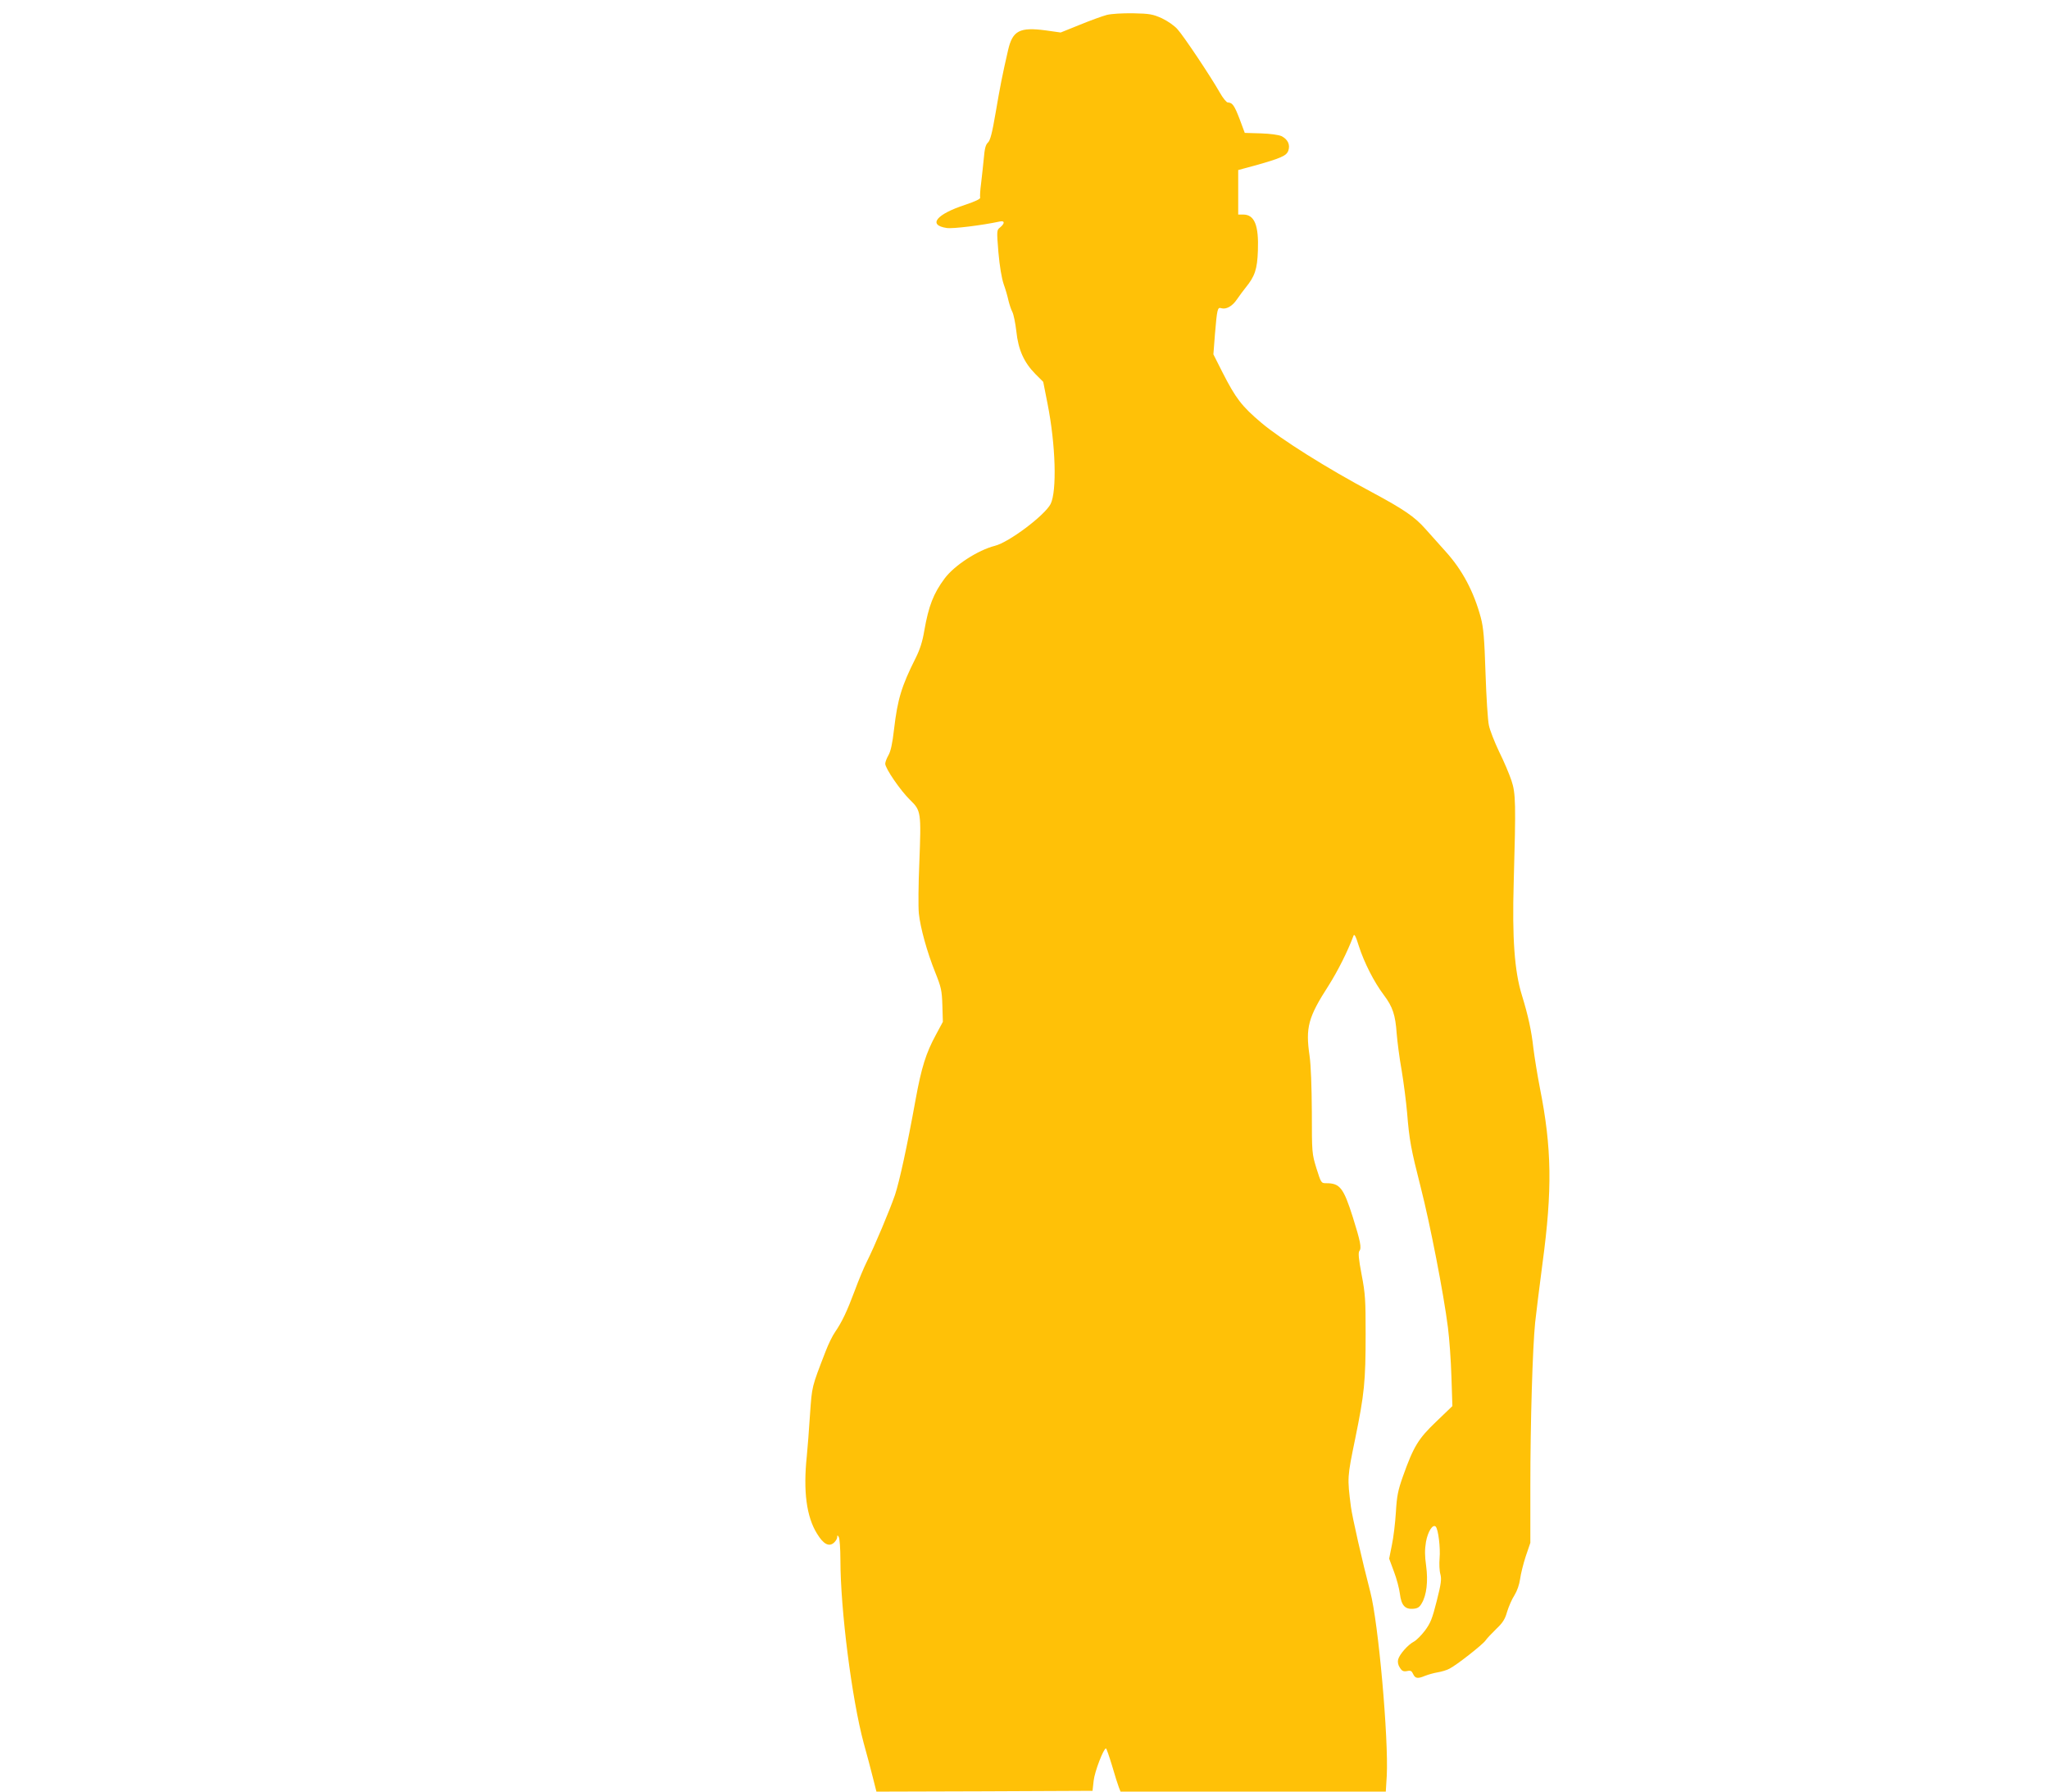 <?xml version="1.0" standalone="no"?>
<!DOCTYPE svg PUBLIC "-//W3C//DTD SVG 20010904//EN"
 "http://www.w3.org/TR/2001/REC-SVG-20010904/DTD/svg10.dtd">
<svg version="1.0" xmlns="http://www.w3.org/2000/svg"
 width="1280pt" height="1119pt" viewBox="0 0 1280 1119"
 preserveAspectRatio="xMidYMid meet">
<g transform="translate(0,1119) scale(0.1,-0.1)"
fill="#ffc107" stroke="none">
<path d="M6915 11097 c-27 -7 -104 -35 -170 -62 l-119 -48 -92 13 c-165 22
-209 -1 -237 -125 -35 -152 -49 -223 -77 -387 -22 -129 -34 -176 -49 -189 -14
-13 -20 -38 -25 -96 -4 -43 -12 -113 -17 -157 -6 -43 -8 -84 -6 -90 3 -8 -30
-24 -93 -45 -181 -59 -236 -127 -116 -145 37 -6 222 17 329 40 34 8 36 -10 5
-36 -22 -17 -22 -19 -11 -156 8 -89 20 -160 33 -199 12 -33 25 -79 30 -103 6
-24 16 -55 24 -70 8 -15 19 -70 25 -121 12 -116 48 -195 119 -267 l49 -49 27
-137 c51 -257 59 -546 19 -626 -38 -72 -260 -239 -348 -261 -106 -27 -253
-122 -314 -204 -70 -94 -100 -172 -127 -326 -11 -67 -27 -117 -54 -171 -88
-175 -113 -257 -135 -445 -10 -89 -21 -138 -35 -162 -11 -19 -20 -43 -20 -53
0 -29 95 -168 156 -227 68 -66 69 -77 57 -391 -6 -136 -7 -278 -3 -317 9 -88
51 -241 103 -370 36 -90 41 -110 44 -204 l3 -103 -44 -82 c-61 -112 -90 -204
-126 -402 -54 -298 -101 -512 -129 -597 -32 -93 -127 -320 -176 -417 -18 -36
-52 -117 -75 -180 -49 -131 -80 -196 -123 -259 -17 -24 -43 -78 -59 -120 -89
-230 -85 -216 -98 -396 -6 -94 -15 -210 -20 -260 -23 -219 -2 -378 64 -484 40
-66 75 -84 106 -56 11 10 20 25 20 34 0 14 2 14 10 1 5 -8 10 -72 10 -143 0
-311 72 -871 145 -1142 20 -72 46 -169 58 -218 l22 -87 675 2 675 3 7 63 c6
57 62 202 77 202 3 0 20 -49 38 -108 17 -59 36 -119 42 -134 l11 -28 828 0
829 0 6 98 c12 231 -52 957 -103 1150 -51 196 -112 464 -121 532 -23 182 -23
182 27 425 57 279 65 354 65 655 0 211 -2 249 -25 369 -19 99 -22 138 -14 148
15 18 6 61 -41 211 -58 183 -81 212 -165 212 -33 0 -33 1 -62 92 -28 92 -29
95 -29 353 -1 160 -6 294 -14 349 -26 178 -10 241 119 441 58 92 119 213 155
310 5 15 14 0 34 -65 33 -102 94 -223 156 -305 55 -73 72 -124 80 -240 4 -49
17 -153 31 -230 13 -78 28 -196 34 -264 14 -173 24 -226 85 -466 58 -226 144
-668 170 -875 9 -69 19 -208 22 -309 l6 -183 -101 -97 c-112 -107 -141 -154
-208 -342 -31 -88 -38 -122 -44 -224 -4 -66 -15 -158 -25 -205 l-17 -85 30
-81 c17 -44 33 -106 37 -138 9 -73 32 -98 83 -94 28 2 40 10 54 35 30 51 40
137 27 233 -9 64 -9 101 -1 150 12 66 43 113 61 95 16 -17 30 -133 24 -198 -3
-34 -1 -79 5 -99 8 -31 5 -58 -23 -168 -28 -111 -39 -138 -74 -185 -23 -30
-54 -61 -70 -69 -36 -19 -89 -79 -97 -111 -4 -16 0 -35 11 -51 13 -21 22 -25
45 -21 22 5 29 1 38 -19 13 -28 29 -30 76 -10 18 7 53 17 77 21 24 4 58 14 74
23 44 22 207 150 225 176 8 12 38 44 67 72 41 39 55 61 68 108 10 32 30 79 46
103 17 28 30 66 35 101 4 31 20 95 35 141 l29 85 0 355 c0 399 14 863 30 1021
6 58 27 224 46 370 62 460 58 721 -16 1093 -16 82 -34 194 -41 250 -12 110
-33 205 -72 332 -46 148 -61 356 -51 700 14 497 13 559 -14 640 -13 39 -47
120 -77 180 -29 61 -58 135 -64 165 -7 31 -16 177 -21 325 -7 220 -13 284 -29
346 -44 164 -116 299 -219 413 -37 41 -94 105 -127 142 -68 77 -136 123 -337
231 -278 148 -566 329 -688 432 -123 104 -160 152 -244 317 l-56 111 10 129
c13 154 16 167 39 159 31 -9 69 12 98 55 16 23 40 56 54 73 58 71 73 115 77
231 6 159 -21 226 -92 226 l-31 0 0 139 0 139 100 27 c165 46 202 62 213 94
13 37 -3 71 -43 91 -19 8 -68 15 -129 17 l-100 3 -32 86 c-33 86 -45 103 -74
104 -8 0 -31 28 -50 62 -58 102 -225 352 -264 395 -20 23 -62 52 -98 69 -56
25 -76 29 -178 31 -69 1 -135 -3 -165 -10z"/>
</g>
</svg>
